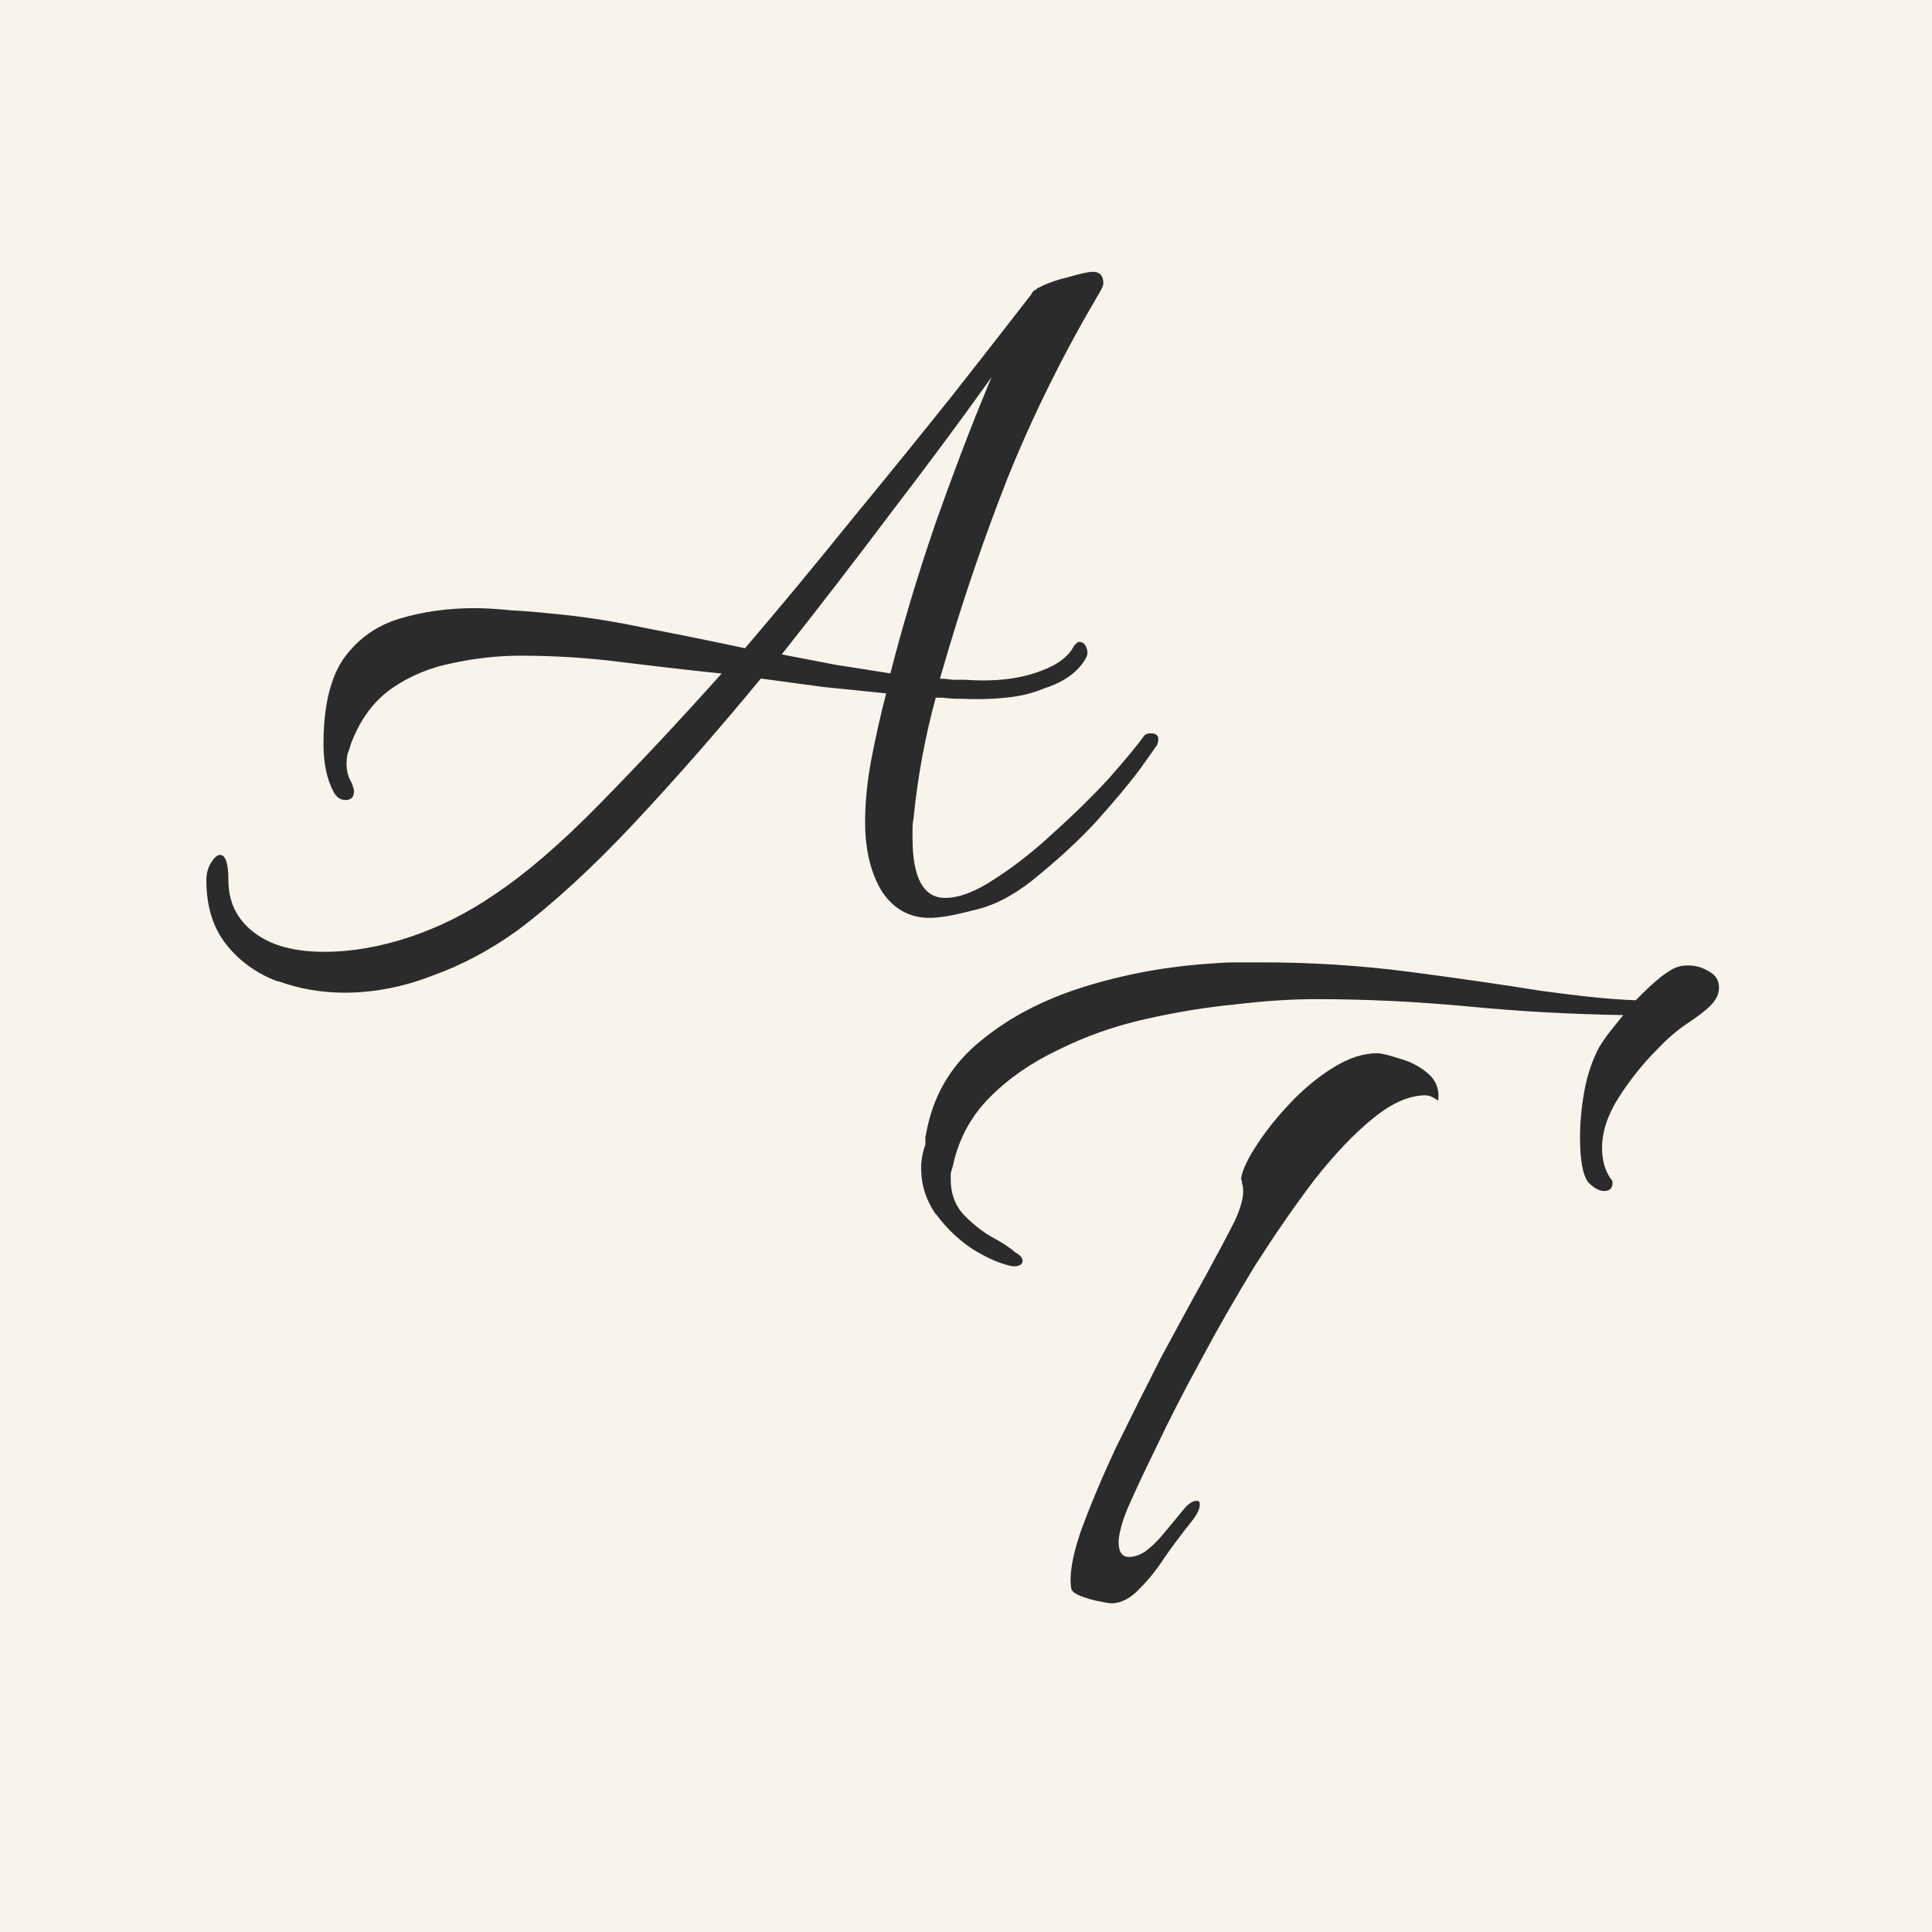 <svg xmlns="http://www.w3.org/2000/svg" fill="none" viewBox="0 0 32 32" height="32" width="32">
<rect fill="#2B2B2B" height="32" width="32"></rect>
<path fill="#F8F4EC" d="M32 0H0V32H32V0ZM4.604 16.25C4.953 16.377 5.32 16.442 5.705 16.442C6.192 16.442 6.676 16.348 7.154 16.163C7.642 15.989 8.114 15.739 8.568 15.413C9.172 14.959 9.819 14.365 10.506 13.631C11.204 12.885 11.902 12.088 12.602 11.239L13.649 11.38C13.998 11.415 14.342 11.449 14.678 11.485C14.584 11.847 14.503 12.206 14.434 12.568C14.365 12.93 14.329 13.278 14.329 13.615C14.329 14.08 14.423 14.464 14.608 14.767C14.805 15.058 15.067 15.203 15.394 15.203C15.557 15.203 15.794 15.163 16.11 15.08C16.436 15.011 16.761 14.848 17.087 14.591C17.494 14.265 17.85 13.939 18.152 13.613C18.454 13.276 18.694 12.99 18.868 12.758C19.043 12.514 19.141 12.373 19.166 12.338C19.212 12.21 19.177 12.146 19.06 12.146C19.013 12.146 18.98 12.157 18.955 12.181C18.828 12.356 18.629 12.595 18.362 12.898C18.094 13.189 17.792 13.486 17.454 13.789C17.128 14.093 16.803 14.348 16.477 14.557C16.163 14.767 15.888 14.872 15.655 14.872C15.295 14.872 15.114 14.54 15.114 13.876V13.72C15.114 13.662 15.121 13.604 15.132 13.546C15.201 12.858 15.324 12.195 15.499 11.556H15.604L15.814 11.574H15.919C16.174 11.585 16.421 11.581 16.653 11.556C16.897 11.534 17.112 11.48 17.3 11.4C17.626 11.295 17.852 11.132 17.98 10.911C18.016 10.853 18.02 10.795 17.998 10.737C17.975 10.667 17.933 10.632 17.875 10.632C17.852 10.632 17.823 10.654 17.788 10.701C17.694 10.875 17.519 11.009 17.264 11.103C16.915 11.243 16.49 11.295 15.989 11.259H15.778C15.709 11.248 15.64 11.241 15.568 11.241L15.604 11.118C15.919 10.024 16.28 8.959 16.687 7.923C17.105 6.887 17.606 5.875 18.188 4.886C18.246 4.792 18.275 4.73 18.275 4.694C18.275 4.567 18.217 4.502 18.101 4.502C18.031 4.502 17.897 4.531 17.698 4.589C17.501 4.636 17.338 4.694 17.208 4.763C17.197 4.763 17.179 4.774 17.157 4.799C17.121 4.81 17.098 4.835 17.087 4.868C16.727 5.333 16.291 5.893 15.778 6.545C15.266 7.186 14.714 7.867 14.121 8.588C13.539 9.31 12.946 10.027 12.34 10.737C11.794 10.62 11.246 10.509 10.7 10.404C10.154 10.288 9.624 10.205 9.112 10.161C8.902 10.138 8.687 10.12 8.465 10.109C8.255 10.087 8.051 10.073 7.855 10.073C7.412 10.073 7 10.132 6.615 10.248C6.23 10.364 5.924 10.585 5.689 10.911C5.468 11.237 5.358 11.708 5.358 12.324C5.358 12.65 5.416 12.918 5.532 13.128C5.579 13.209 5.642 13.251 5.725 13.251C5.819 13.251 5.864 13.2 5.864 13.095C5.864 13.084 5.852 13.043 5.828 12.972C5.77 12.878 5.74 12.773 5.74 12.657C5.74 12.599 5.745 12.541 5.758 12.483C5.781 12.425 5.799 12.373 5.81 12.327C5.962 11.92 6.188 11.612 6.49 11.402C6.792 11.192 7.13 11.054 7.503 10.982C7.875 10.902 8.248 10.86 8.62 10.86C9.179 10.86 9.732 10.895 10.277 10.964C10.837 11.034 11.394 11.098 11.953 11.156C11.255 11.936 10.579 12.657 9.928 13.32C9.289 13.972 8.707 14.473 8.183 14.821C7.74 15.125 7.275 15.357 6.787 15.52C6.298 15.683 5.828 15.765 5.374 15.765C4.919 15.765 4.559 15.678 4.291 15.504C3.953 15.283 3.783 14.975 3.783 14.58C3.783 14.301 3.736 14.16 3.644 14.16C3.597 14.16 3.546 14.207 3.488 14.301C3.441 14.383 3.418 14.475 3.418 14.58C3.418 15.011 3.528 15.366 3.749 15.645C3.971 15.924 4.255 16.127 4.604 16.257V16.25ZM15.481 8.709C15.201 9.524 14.957 10.339 14.747 11.154C14.456 11.107 14.159 11.06 13.857 11.014L12.948 10.839C13.566 10.06 14.17 9.274 14.765 8.483C15.371 7.693 15.924 6.947 16.423 6.248L16.336 6.458C16.056 7.132 15.772 7.883 15.479 8.711L15.481 8.709ZM15.506 20.113C15.669 20.334 15.861 20.52 16.083 20.672C16.304 20.812 16.501 20.904 16.676 20.951C16.745 20.973 16.803 20.98 16.85 20.969C16.908 20.957 16.937 20.928 16.937 20.881C16.937 20.835 16.897 20.788 16.814 20.741C16.72 20.66 16.586 20.571 16.412 20.48C16.237 20.375 16.081 20.247 15.94 20.096C15.812 19.944 15.747 19.758 15.747 19.537V19.432C15.758 19.396 15.77 19.356 15.783 19.309C15.877 18.867 16.081 18.49 16.394 18.175C16.707 17.86 17.085 17.599 17.528 17.389C17.971 17.168 18.447 16.998 18.96 16.882C19.472 16.766 19.973 16.683 20.461 16.636C20.951 16.578 21.392 16.549 21.788 16.549C22.626 16.549 23.477 16.59 24.338 16.672C25.199 16.755 26.049 16.799 26.886 16.813L26.676 17.074C26.593 17.179 26.53 17.273 26.483 17.353C26.367 17.574 26.286 17.82 26.239 18.086C26.192 18.354 26.17 18.604 26.17 18.836C26.17 19.22 26.217 19.47 26.309 19.586C26.403 19.68 26.49 19.727 26.57 19.727C26.662 19.727 26.709 19.68 26.709 19.586C26.709 19.564 26.698 19.539 26.673 19.517C26.579 19.376 26.535 19.209 26.535 19.01C26.535 18.742 26.629 18.463 26.814 18.173C27 17.883 27.21 17.619 27.443 17.387C27.606 17.213 27.774 17.067 27.948 16.951C28.123 16.835 28.251 16.737 28.333 16.654C28.427 16.561 28.472 16.462 28.472 16.357C28.472 16.241 28.421 16.154 28.315 16.096C28.21 16.027 28.094 15.991 27.966 15.991C27.897 15.991 27.843 15.998 27.81 16.009C27.658 16.045 27.421 16.23 27.094 16.567C26.709 16.556 26.186 16.502 25.523 16.411C24.872 16.306 24.145 16.201 23.34 16.096C22.537 15.991 21.727 15.94 20.913 15.94H20.494C20.356 15.94 20.215 15.946 20.076 15.958C19.342 16.005 18.64 16.132 17.964 16.342C17.289 16.552 16.718 16.849 16.253 17.233C15.787 17.606 15.49 18.081 15.362 18.664C15.351 18.711 15.34 18.769 15.327 18.838V18.961C15.28 19.088 15.257 19.218 15.257 19.345C15.257 19.624 15.338 19.881 15.501 20.113H15.506ZM18.195 26.52C18.3 26.542 18.369 26.556 18.405 26.556C18.568 26.556 18.725 26.475 18.877 26.312C19.029 26.16 19.168 25.986 19.295 25.788C19.434 25.589 19.553 25.433 19.644 25.316C19.655 25.305 19.696 25.252 19.767 25.16C19.837 25.066 19.872 24.986 19.872 24.917C19.872 24.894 19.866 24.877 19.855 24.863C19.772 24.841 19.68 24.899 19.575 25.037C19.47 25.165 19.354 25.305 19.226 25.457C19.145 25.551 19.058 25.631 18.964 25.701C18.87 25.759 18.783 25.788 18.703 25.788C18.586 25.788 18.528 25.707 18.528 25.544C18.528 25.486 18.539 25.41 18.564 25.316C18.586 25.223 18.622 25.118 18.669 25.002C18.785 24.734 18.948 24.385 19.159 23.954C19.369 23.512 19.613 23.034 19.893 22.523C20.172 22 20.47 21.482 20.783 20.969C21.11 20.457 21.434 19.986 21.761 19.555C22.098 19.124 22.425 18.78 22.738 18.526C23.052 18.269 23.342 18.142 23.611 18.142C23.669 18.142 23.738 18.171 23.821 18.229C23.843 18.043 23.785 17.891 23.646 17.775C23.508 17.659 23.349 17.577 23.174 17.532C23 17.474 22.877 17.445 22.808 17.445C22.575 17.445 22.331 17.527 22.074 17.688C21.83 17.84 21.597 18.032 21.376 18.264C21.154 18.497 20.969 18.729 20.817 18.963C20.664 19.195 20.577 19.383 20.555 19.522C20.566 19.544 20.573 19.573 20.573 19.609C20.584 19.631 20.591 19.673 20.591 19.732C20.591 19.859 20.544 20.022 20.452 20.221C20.347 20.43 20.183 20.739 19.962 21.145C19.741 21.54 19.497 21.989 19.228 22.489C18.973 22.989 18.723 23.49 18.477 23.99C18.244 24.49 18.052 24.95 17.899 25.37C17.761 25.776 17.707 26.091 17.743 26.312C17.754 26.359 17.808 26.399 17.899 26.435C17.993 26.471 18.092 26.5 18.197 26.522L18.195 26.52Z" clip-rule="evenodd" fill-rule="evenodd"></path>
</svg>

